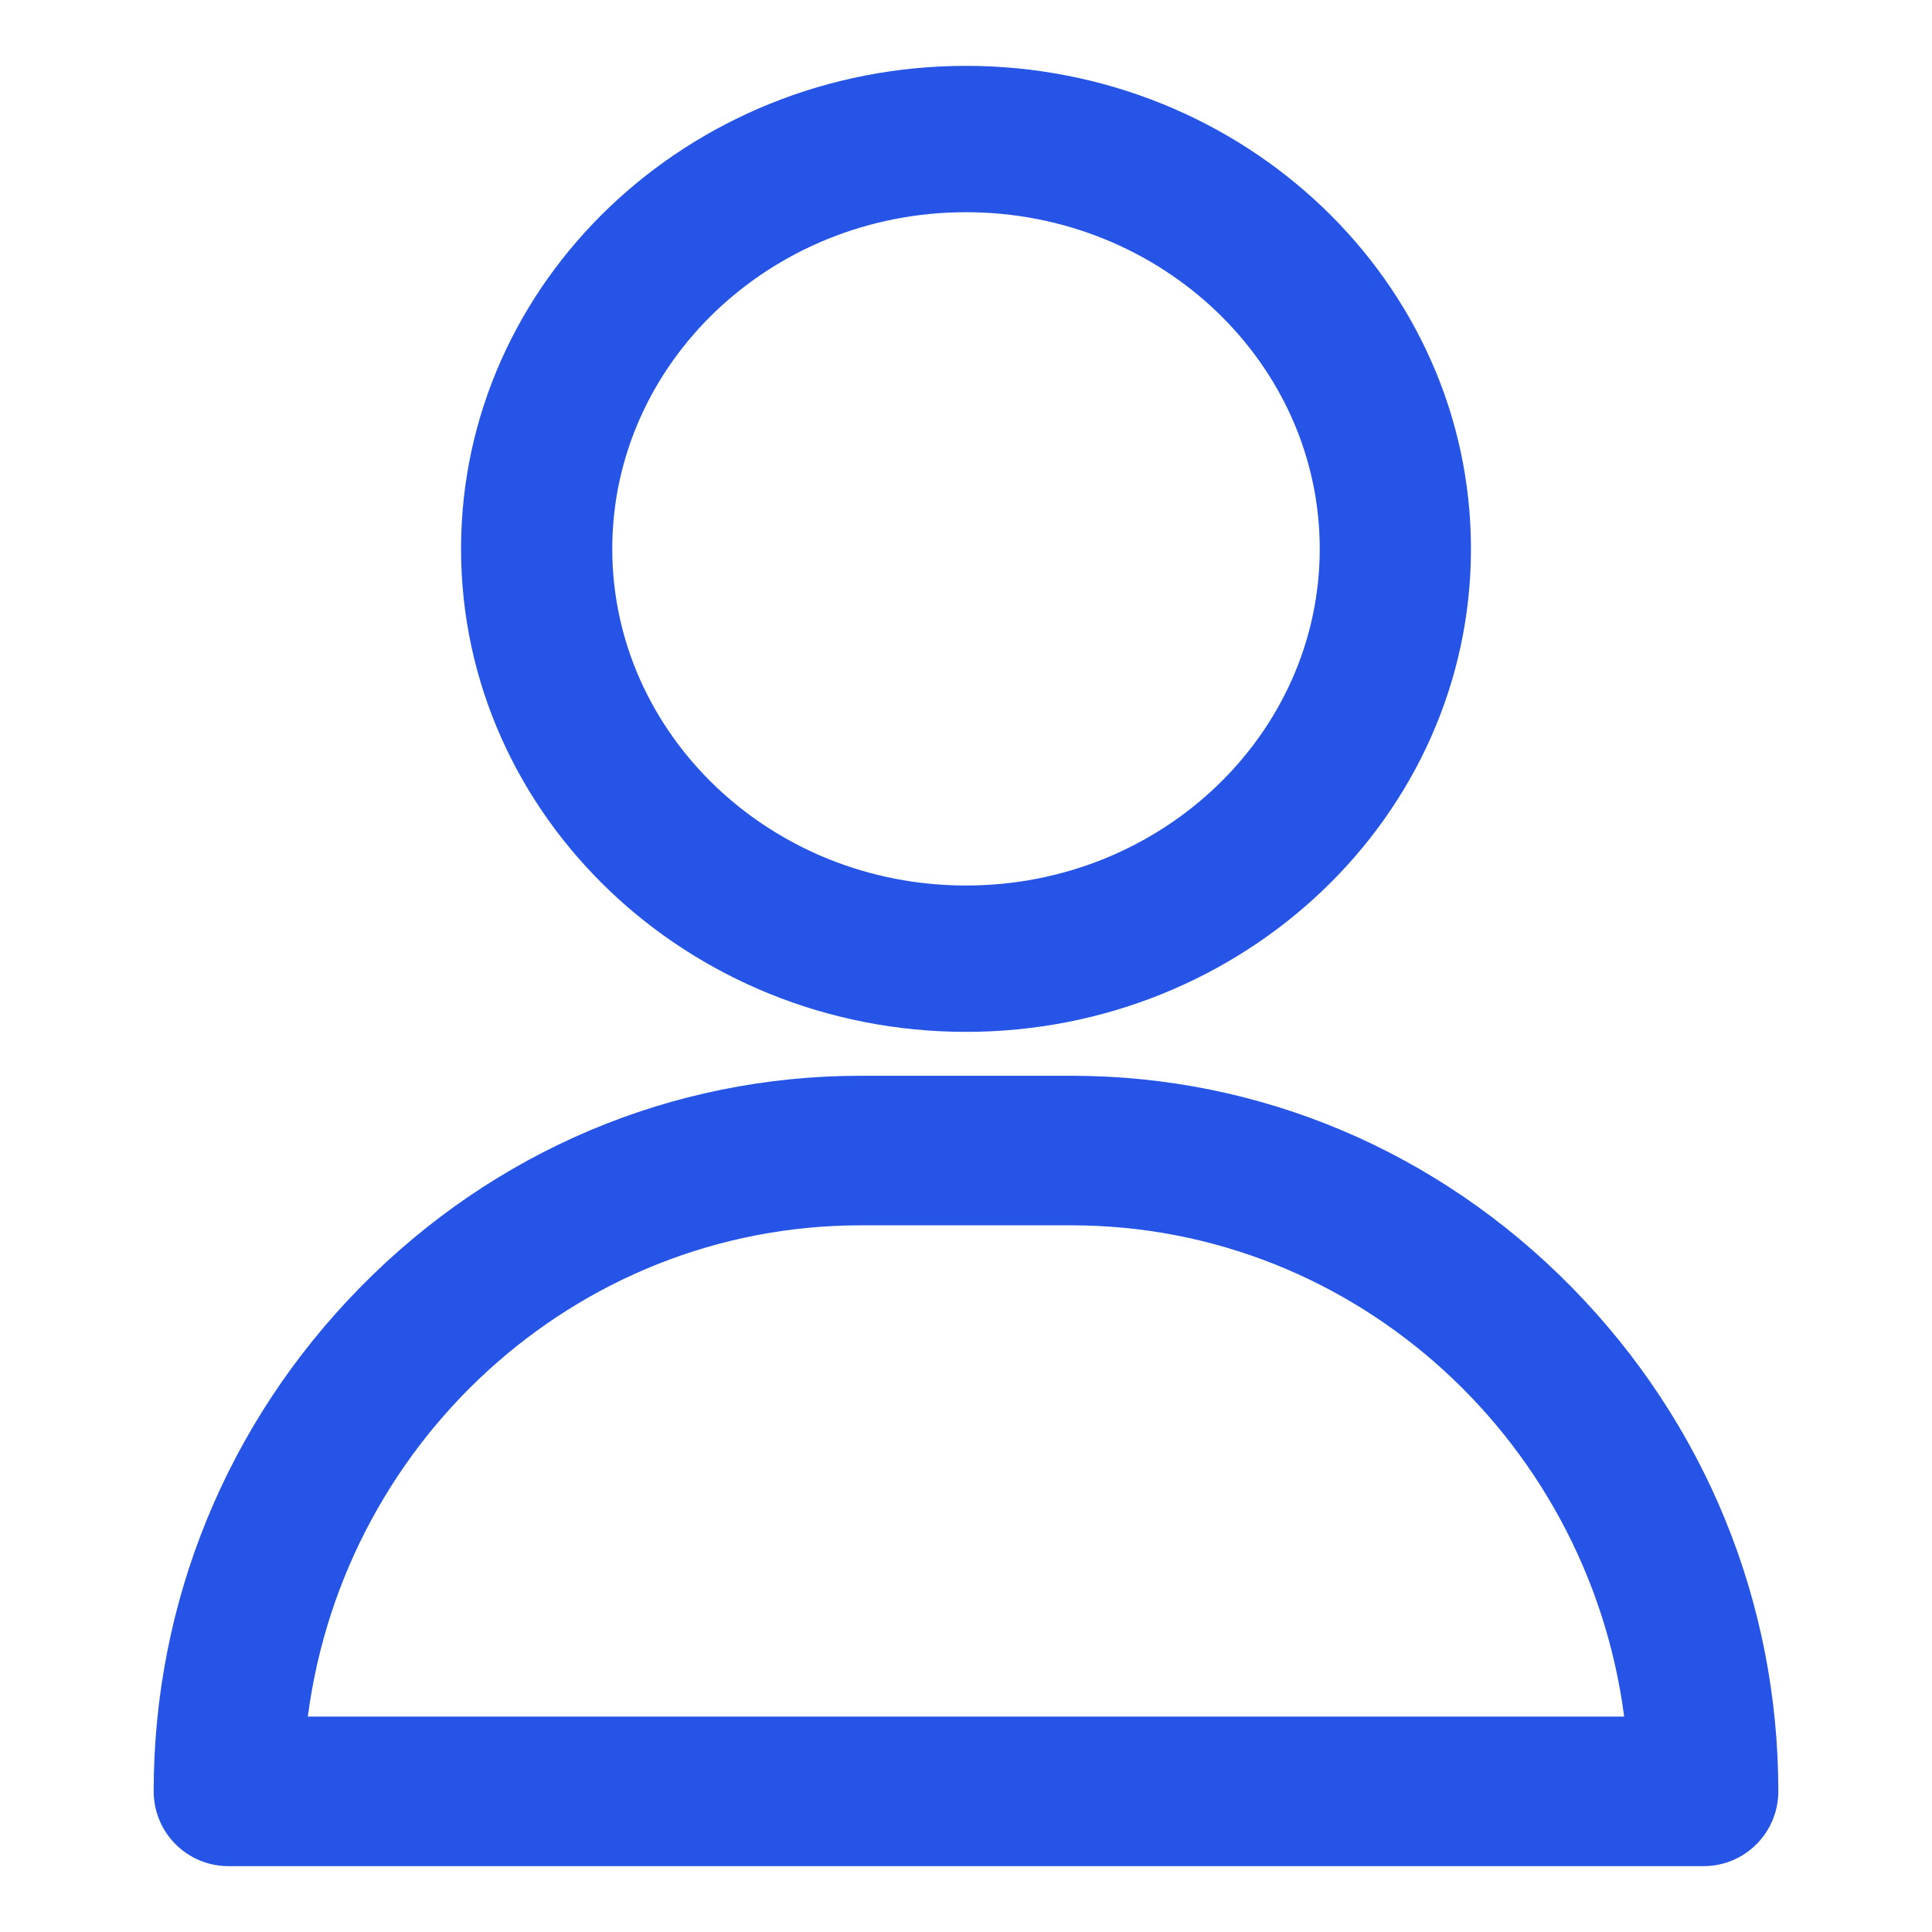 <?xml version="1.0" encoding="UTF-8"?> <svg xmlns="http://www.w3.org/2000/svg" width="44" height="44" viewBox="0 0 44 44" fill="none"><path d="M22 1.75C15.808 1.75 10.75 6.561 10.75 12.5C10.75 18.439 15.808 23.25 22 23.25C28.192 23.25 33.25 18.439 33.25 12.5C33.25 6.561 28.192 1.75 22 1.75ZM22 20.417C17.41 20.417 13.694 16.854 13.694 12.5C13.694 8.146 17.41 4.583 22 4.583C26.59 4.583 30.306 8.146 30.306 12.5C30.306 16.854 26.59 20.417 22 20.417Z" fill="#2554E7" stroke="#2554E7" stroke-width="0.5"></path><path d="M35.616 29.491C32.612 26.435 28.629 24.75 24.4 24.75H19.6C15.371 24.75 11.387 26.435 8.384 29.491C5.396 32.532 3.75 36.548 3.75 40.797C3.75 41.599 4.399 42.25 5.2 42.25H38.8C39.601 42.25 40.25 41.599 40.25 40.797C40.25 36.548 38.604 32.532 35.616 29.491ZM37.271 39.344H6.729C7.443 32.776 12.946 27.656 19.6 27.656H24.4C31.054 27.656 36.557 32.776 37.271 39.344Z" fill="#2554E7" stroke="#2554E7" stroke-width="0.5"></path></svg> 